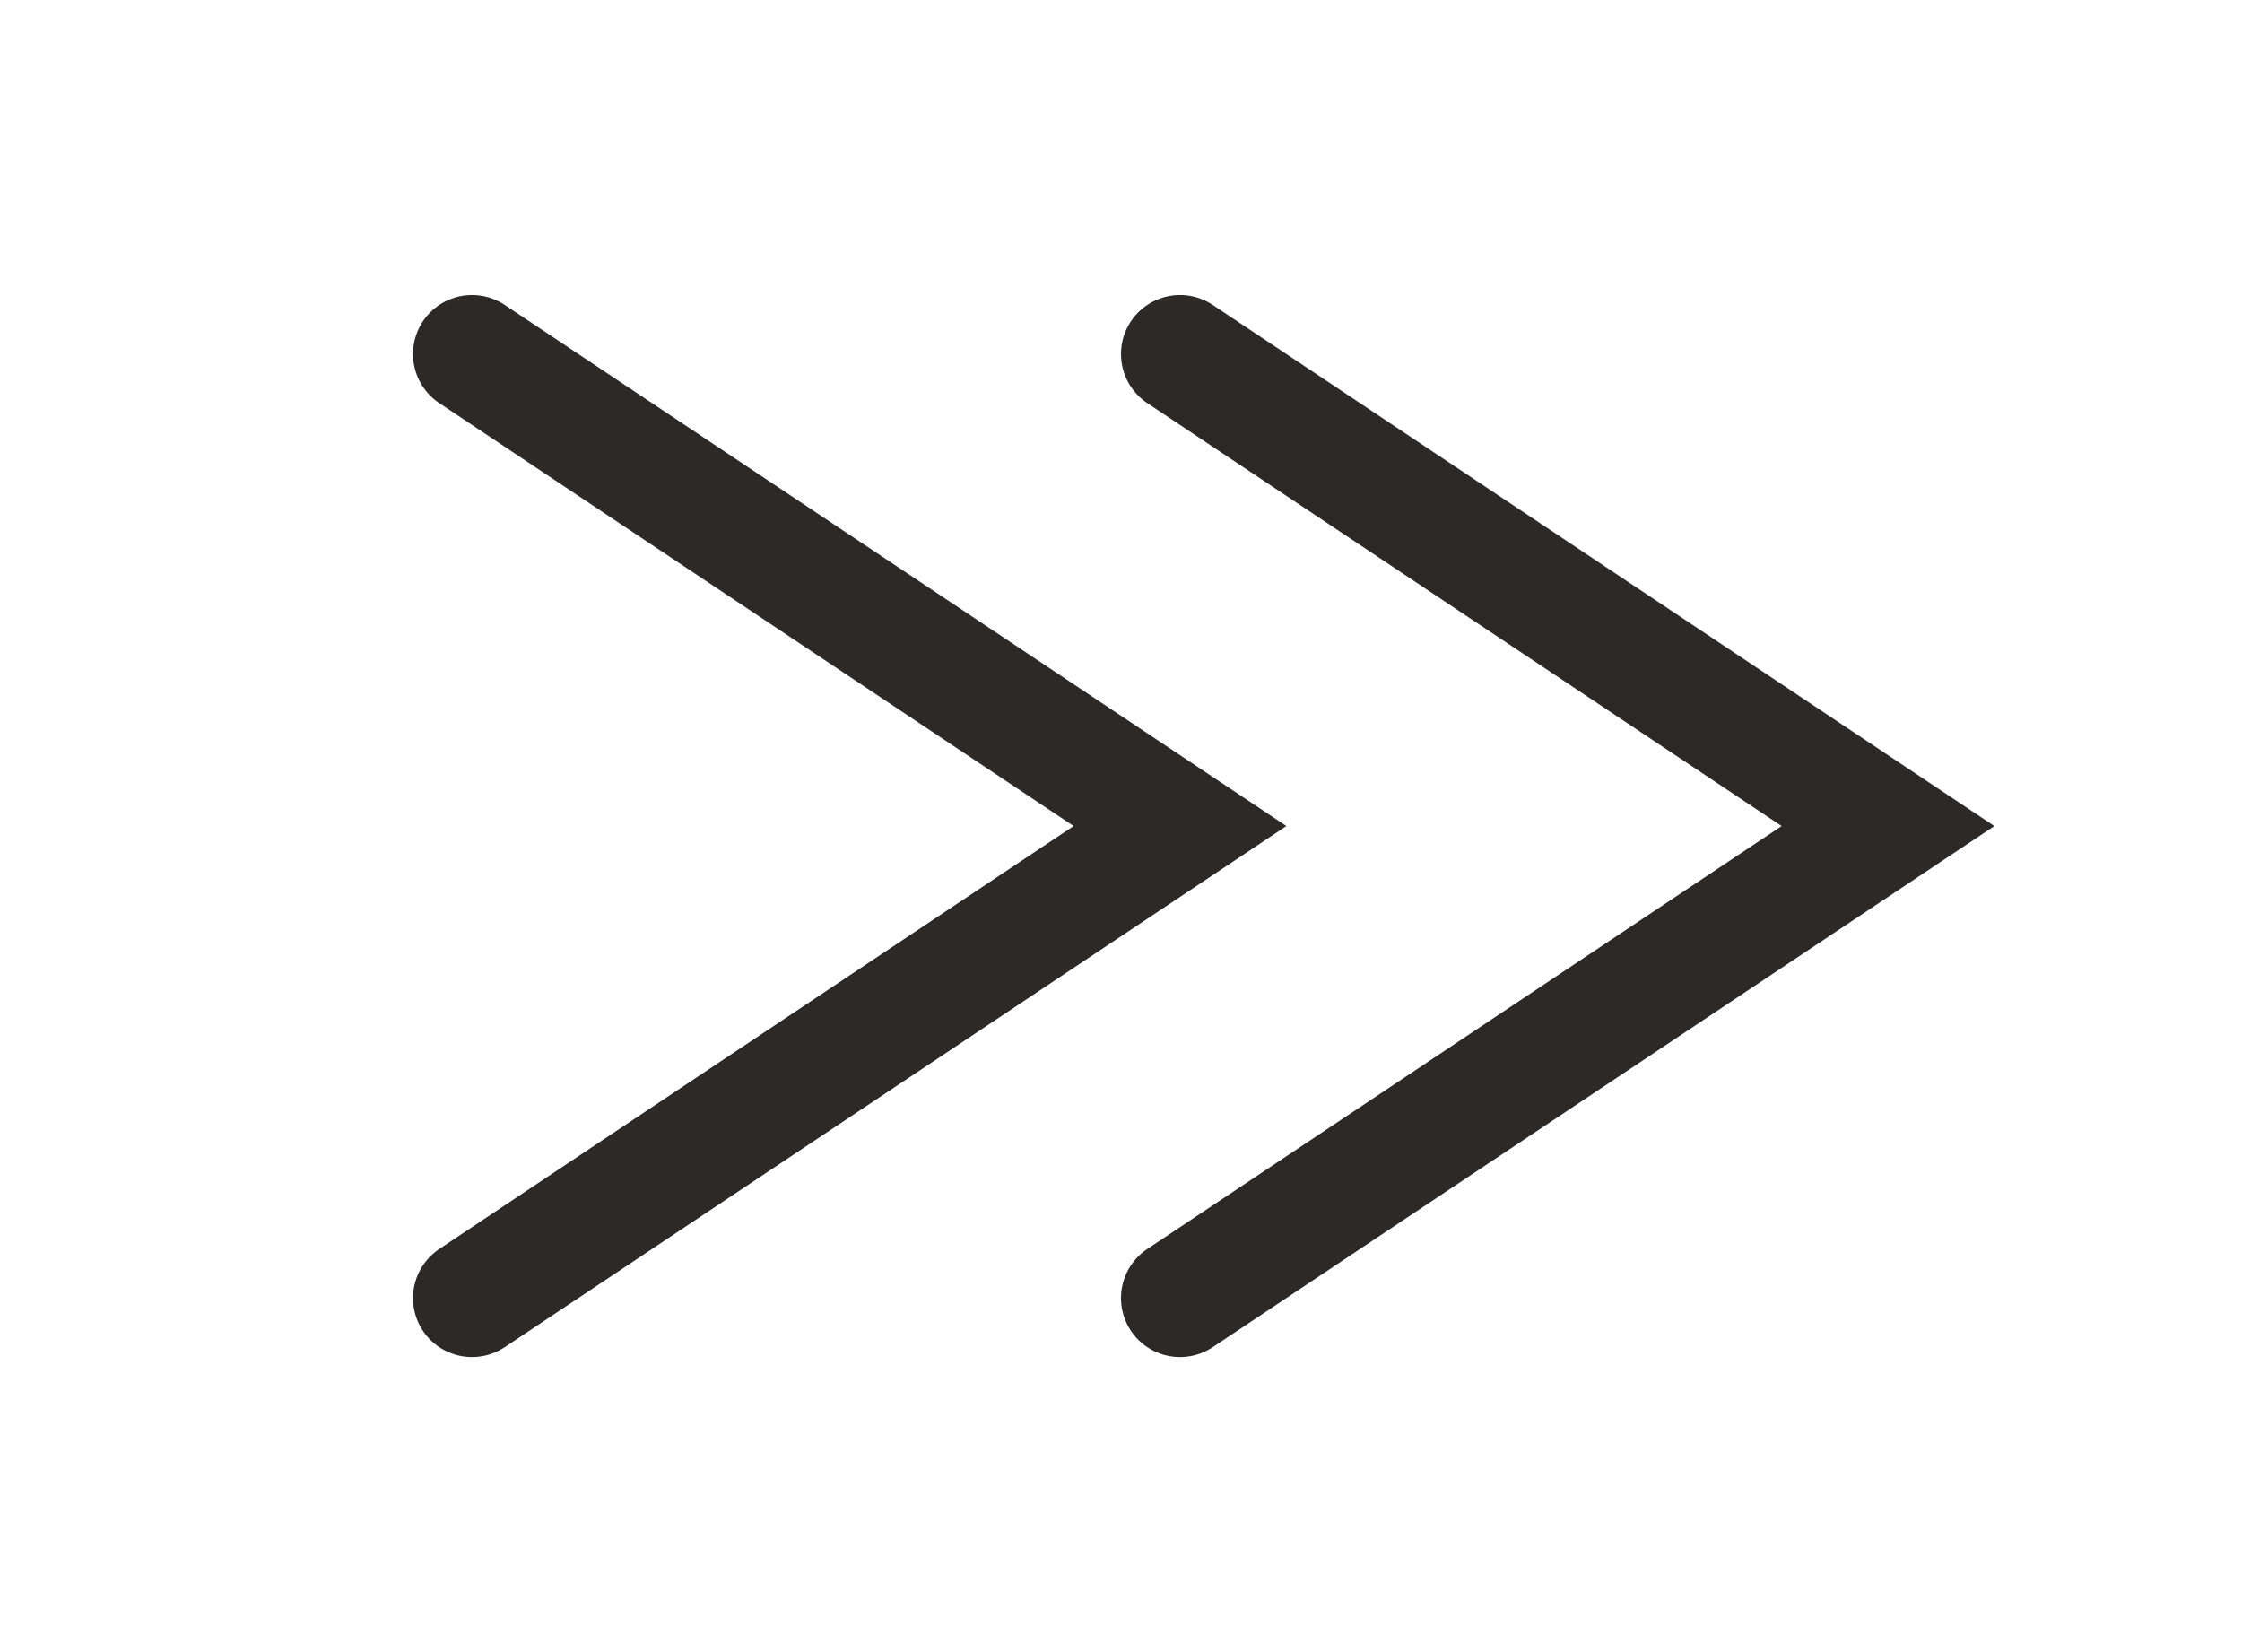 <?xml version="1.0" encoding="UTF-8"?> <svg xmlns="http://www.w3.org/2000/svg" width="19" height="14" viewBox="0 0 19 14" fill="none"><path d="M10 3L16 7L10 11" stroke="#2D2926" stroke-linecap="round"></path><path d="M4 3L10 7L4 11" stroke="#2D2926" stroke-linecap="round"></path></svg> 